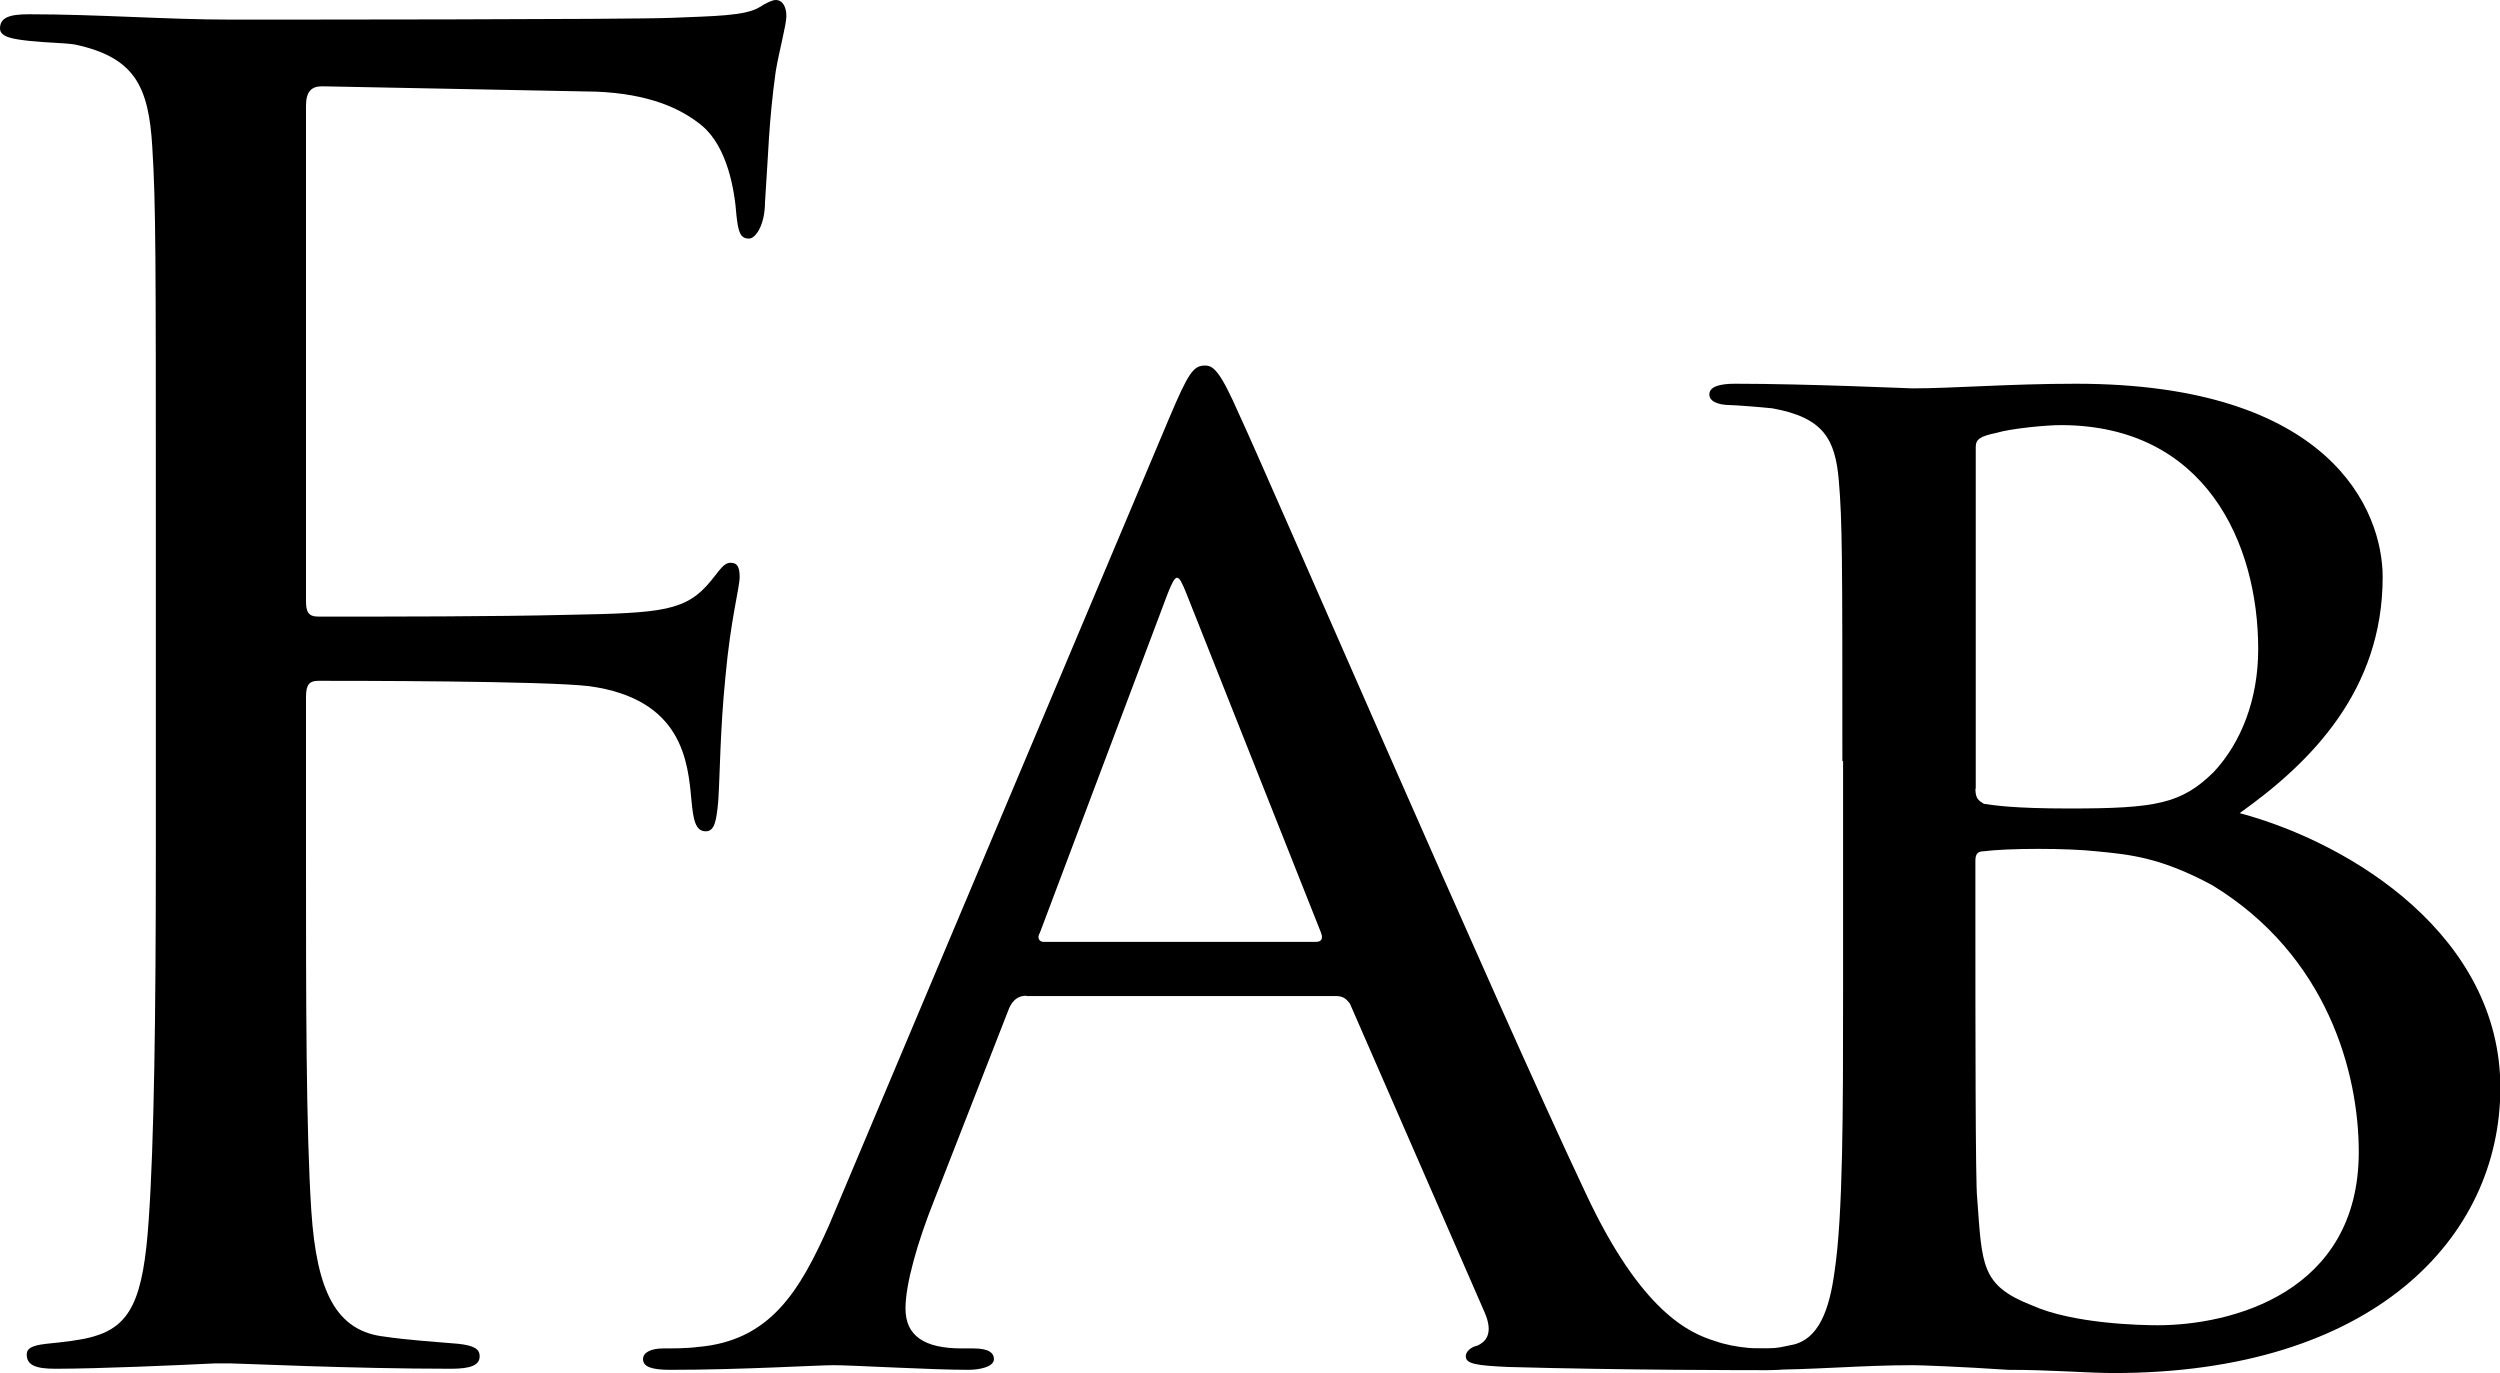 <?xml version="1.0" encoding="UTF-8"?><svg xmlns="http://www.w3.org/2000/svg" viewBox="0 0 70.1 38.5"><path d="m4.37,14.98c0-7.84,0-9.25-.1-10.86-.1-1.71-.5-2.51-2.16-2.87-.3-.05-.8-.05-1.26-.1-.45-.05-.85-.1-.85-.35,0-.3.25-.4.8-.4,1.96,0,3.87.15,5.68.15,1.01,0,11.21,0,12.36-.05,1.16-.05,2.06-.05,2.46-.3.15-.1.35-.2.45-.2.2,0,.3.2.3.45s-.2.96-.3,1.56c-.2,1.46-.2,2.26-.3,3.67,0,.6-.25,1.01-.45,1.01-.25,0-.3-.2-.35-.65-.05-.7-.25-1.91-.96-2.51-.6-.5-1.51-.9-2.97-.96-2.56-.05-5.13-.1-7.69-.15-.3,0-.45.15-.45.55v13.87c0,.3.05.45.35.45,2.06,0,4.93,0,6.99-.05,2.66-.05,3.32-.1,4.02-.96.25-.3.35-.5.55-.5s.25.15.25.4c0,.3-.25,1.16-.4,2.81-.15,1.51-.15,2.71-.2,3.47-.05.55-.1.85-.35.85-.3,0-.35-.35-.4-.85-.1-1.11-.25-2.86-2.87-3.22-1.26-.15-6.74-.15-7.59-.15-.25,0-.35.1-.35.45v4.27c0,4.27,0,7.84.15,10.15.15,2.26.7,3.37,2.06,3.52.65.1,1.51.15,2.06.2.45.05.6.15.6.35,0,.25-.25.35-.8.35-2.81,0-5.93-.15-6.18-.15h-.45c-1.01.05-3.27.15-4.47.15-.55,0-.8-.1-.8-.4,0-.15.1-.25.55-.3.5-.05.95-.1,1.31-.2,1.06-.3,1.41-1.06,1.56-3.27.15-2.16.2-5.68.2-10.41v-8.85Z"/><path d="m28.78,27.92c-.24,0-.38.13-.48.34l-2.1,5.38c-.48,1.2-.81,2.37-.81,3.05,0,.77.53,1.12,1.58,1.12h.33c.43,0,.57.13.57.3,0,.21-.38.3-.72.3-1.05,0-3.25-.13-3.77-.13-.48,0-2.58.13-4.59.13-.53,0-.76-.09-.76-.3,0-.17.19-.3.57-.3.24,0,.67,0,.96-.04,2.05-.17,2.87-1.59,3.68-3.4l9.55-22.66c.53-1.25.67-1.46,1-1.46.24,0,.43.17.96,1.38.67,1.42,7.16,16.43,9.7,21.8,1.58,3.4,2.96,3.96,3.63,4.17.62.22,1.29.22,1.62.22s.57.09.57.3-.19.3-.72.3c-.48,0-4.06,0-7.26-.09-.91-.04-1.19-.09-1.19-.3,0-.13.14-.26.33-.3.19-.09.48-.3.19-.95l-3.77-8.64c-.1-.13-.19-.21-.38-.21h-8.69Zm8.12-1.51c.19,0,.19-.13.14-.26l-3.77-9.5c-.24-.6-.29-.6-.53,0l-3.58,9.5c-.1.17,0,.26.1.26h7.64Z"/><path d="m51.66,21.34c0-5.63,0-6.71-.1-7.87-.1-1.16-.43-1.76-1.86-2.02-.38-.04-1.05-.09-1.15-.09-.43,0-.62-.13-.62-.3,0-.22.29-.3.72-.3,2.01,0,4.87.13,4.97.13,1.15,0,2.72-.13,4.59-.13,7.16,0,8.6,3.57,8.6,5.42,0,3.18-2.01,5.2-4.01,6.62,3.2.86,7.31,3.48,7.31,7.7s-3.58,8-10.84,8c-.76,0-1.72-.09-2.96-.09-1.34-.09-2.48-.13-2.67-.13-1.48,0-2.72.13-4.3.13-.43,0-.67-.09-.67-.26,0-.13.05-.34.67-.34.33,0,.48,0,.86-.09.81-.13,1.1-1.03,1.24-2.06.24-1.59.24-4.52.24-7.87v-6.45Zm3.73.77c0,.3.1.34.24.43.29.04.81.13,2.39.13,2.44,0,3.15-.13,4.06-1.03.76-.82,1.24-2.02,1.24-3.44,0-2.97-1.48-6.28-5.54-6.28-.38,0-1.38.09-1.81.22-.43.09-.57.17-.57.39v9.59Zm0,3.7c0,2.71,0,7.44.05,7.78.14,1.89.1,2.45,1.53,3.01,1.15.52,3.06.56,3.53.56,2.05,0,5.64-.9,5.64-4.86,0-2.19-.86-5.5-4.11-7.48-1.43-.77-2.29-.86-3.25-.95-.81-.09-2.48-.09-3.15,0-.14,0-.24.04-.24.26v1.68Z"/></svg>